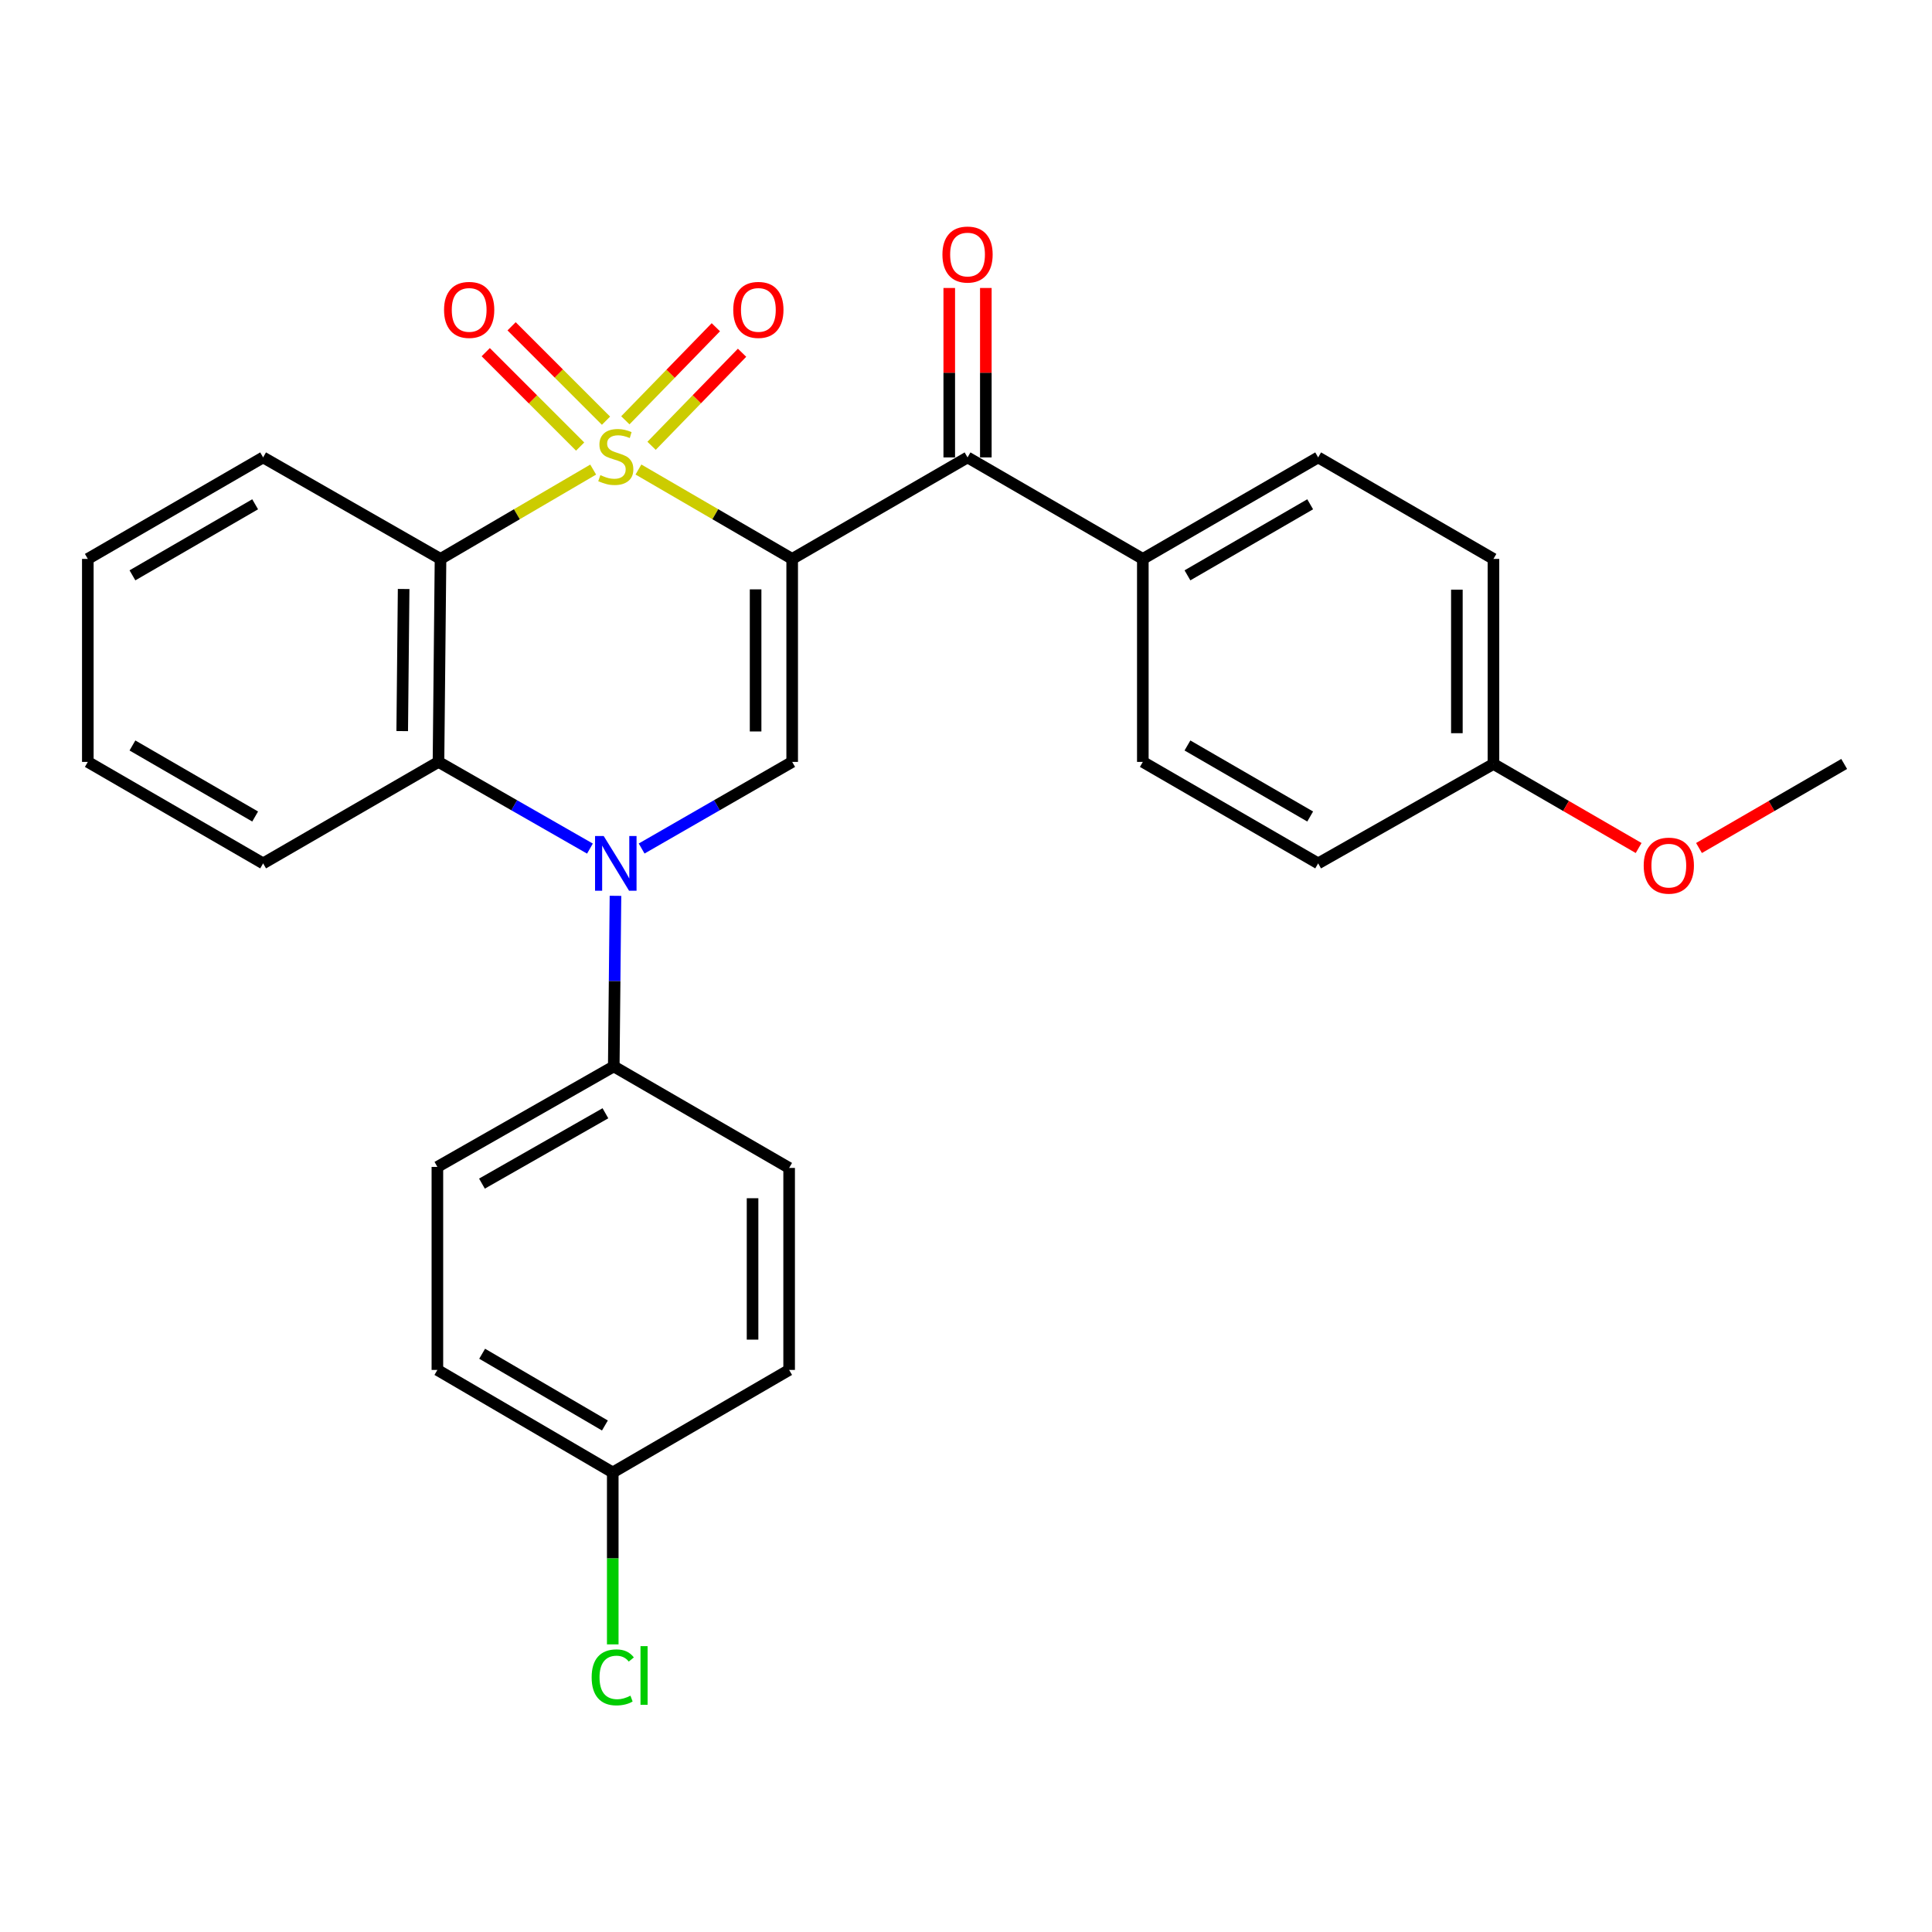 <?xml version='1.0' encoding='iso-8859-1'?>
<svg version='1.1' baseProfile='full'
              xmlns='http://www.w3.org/2000/svg'
                      xmlns:rdkit='http://www.rdkit.org/xml'
                      xmlns:xlink='http://www.w3.org/1999/xlink'
                  xml:space='preserve'
width='1000px' height='1000px' viewBox='0 0 1000 1000'>
<!-- END OF HEADER -->
<rect style='opacity:1.0;fill:#FFFFFF;stroke:none' width='1000' height='1000' x='0' y='0'> </rect>
<path class='bond-0' d='M 330.457,243.022 L 370.244,266.156' style='fill:none;fill-rule:evenodd;stroke:#CCCC00;stroke-width:6px;stroke-linecap:butt;stroke-linejoin:miter;stroke-opacity:1' />
<path class='bond-0' d='M 370.244,266.156 L 410.031,289.29' style='fill:none;fill-rule:evenodd;stroke:#000000;stroke-width:6px;stroke-linecap:butt;stroke-linejoin:miter;stroke-opacity:1' />
<path class='bond-1' d='M 307.029,243.057 L 267.52,266.174' style='fill:none;fill-rule:evenodd;stroke:#CCCC00;stroke-width:6px;stroke-linecap:butt;stroke-linejoin:miter;stroke-opacity:1' />
<path class='bond-1' d='M 267.52,266.174 L 228.011,289.29' style='fill:none;fill-rule:evenodd;stroke:#000000;stroke-width:6px;stroke-linecap:butt;stroke-linejoin:miter;stroke-opacity:1' />
<path class='bond-6' d='M 337.25,230.748 L 360.67,206.663' style='fill:none;fill-rule:evenodd;stroke:#CCCC00;stroke-width:6px;stroke-linecap:butt;stroke-linejoin:miter;stroke-opacity:1' />
<path class='bond-6' d='M 360.67,206.663 L 384.09,182.579' style='fill:none;fill-rule:evenodd;stroke:#FF0000;stroke-width:6px;stroke-linecap:butt;stroke-linejoin:miter;stroke-opacity:1' />
<path class='bond-6' d='M 323.677,217.549 L 347.097,193.465' style='fill:none;fill-rule:evenodd;stroke:#CCCC00;stroke-width:6px;stroke-linecap:butt;stroke-linejoin:miter;stroke-opacity:1' />
<path class='bond-6' d='M 347.097,193.465 L 370.518,169.38' style='fill:none;fill-rule:evenodd;stroke:#FF0000;stroke-width:6px;stroke-linecap:butt;stroke-linejoin:miter;stroke-opacity:1' />
<path class='bond-7' d='M 313.667,217.752 L 289.234,193.322' style='fill:none;fill-rule:evenodd;stroke:#CCCC00;stroke-width:6px;stroke-linecap:butt;stroke-linejoin:miter;stroke-opacity:1' />
<path class='bond-7' d='M 289.234,193.322 L 264.801,168.893' style='fill:none;fill-rule:evenodd;stroke:#FF0000;stroke-width:6px;stroke-linecap:butt;stroke-linejoin:miter;stroke-opacity:1' />
<path class='bond-7' d='M 300.281,231.14 L 275.848,206.71' style='fill:none;fill-rule:evenodd;stroke:#CCCC00;stroke-width:6px;stroke-linecap:butt;stroke-linejoin:miter;stroke-opacity:1' />
<path class='bond-7' d='M 275.848,206.71 L 251.415,182.281' style='fill:none;fill-rule:evenodd;stroke:#FF0000;stroke-width:6px;stroke-linecap:butt;stroke-linejoin:miter;stroke-opacity:1' />
<path class='bond-3' d='M 410.031,289.29 L 410.031,394.363' style='fill:none;fill-rule:evenodd;stroke:#000000;stroke-width:6px;stroke-linecap:butt;stroke-linejoin:miter;stroke-opacity:1' />
<path class='bond-3' d='M 391.099,305.051 L 391.099,378.602' style='fill:none;fill-rule:evenodd;stroke:#000000;stroke-width:6px;stroke-linecap:butt;stroke-linejoin:miter;stroke-opacity:1' />
<path class='bond-5' d='M 410.031,289.29 L 500.799,236.754' style='fill:none;fill-rule:evenodd;stroke:#000000;stroke-width:6px;stroke-linecap:butt;stroke-linejoin:miter;stroke-opacity:1' />
<path class='bond-4' d='M 228.011,289.29 L 226.959,394.363' style='fill:none;fill-rule:evenodd;stroke:#000000;stroke-width:6px;stroke-linecap:butt;stroke-linejoin:miter;stroke-opacity:1' />
<path class='bond-4' d='M 208.922,304.862 L 208.186,378.412' style='fill:none;fill-rule:evenodd;stroke:#000000;stroke-width:6px;stroke-linecap:butt;stroke-linejoin:miter;stroke-opacity:1' />
<path class='bond-15' d='M 228.011,289.29 L 136.191,236.754' style='fill:none;fill-rule:evenodd;stroke:#000000;stroke-width:6px;stroke-linecap:butt;stroke-linejoin:miter;stroke-opacity:1' />
<path class='bond-2' d='M 305.354,439.229 L 266.156,416.796' style='fill:none;fill-rule:evenodd;stroke:#0000FF;stroke-width:6px;stroke-linecap:butt;stroke-linejoin:miter;stroke-opacity:1' />
<path class='bond-2' d='M 266.156,416.796 L 226.959,394.363' style='fill:none;fill-rule:evenodd;stroke:#000000;stroke-width:6px;stroke-linecap:butt;stroke-linejoin:miter;stroke-opacity:1' />
<path class='bond-8' d='M 318.569,463.675 L 318.127,507.823' style='fill:none;fill-rule:evenodd;stroke:#0000FF;stroke-width:6px;stroke-linecap:butt;stroke-linejoin:miter;stroke-opacity:1' />
<path class='bond-8' d='M 318.127,507.823 L 317.685,551.971' style='fill:none;fill-rule:evenodd;stroke:#000000;stroke-width:6px;stroke-linecap:butt;stroke-linejoin:miter;stroke-opacity:1' />
<path class='bond-28' d='M 332.11,439.194 L 371.071,416.778' style='fill:none;fill-rule:evenodd;stroke:#0000FF;stroke-width:6px;stroke-linecap:butt;stroke-linejoin:miter;stroke-opacity:1' />
<path class='bond-28' d='M 371.071,416.778 L 410.031,394.363' style='fill:none;fill-rule:evenodd;stroke:#000000;stroke-width:6px;stroke-linecap:butt;stroke-linejoin:miter;stroke-opacity:1' />
<path class='bond-23' d='M 226.959,394.363 L 136.191,446.888' style='fill:none;fill-rule:evenodd;stroke:#000000;stroke-width:6px;stroke-linecap:butt;stroke-linejoin:miter;stroke-opacity:1' />
<path class='bond-9' d='M 500.799,236.754 L 591.525,289.29' style='fill:none;fill-rule:evenodd;stroke:#000000;stroke-width:6px;stroke-linecap:butt;stroke-linejoin:miter;stroke-opacity:1' />
<path class='bond-10' d='M 510.265,236.754 L 510.265,192.906' style='fill:none;fill-rule:evenodd;stroke:#000000;stroke-width:6px;stroke-linecap:butt;stroke-linejoin:miter;stroke-opacity:1' />
<path class='bond-10' d='M 510.265,192.906 L 510.265,149.058' style='fill:none;fill-rule:evenodd;stroke:#FF0000;stroke-width:6px;stroke-linecap:butt;stroke-linejoin:miter;stroke-opacity:1' />
<path class='bond-10' d='M 491.333,236.754 L 491.333,192.906' style='fill:none;fill-rule:evenodd;stroke:#000000;stroke-width:6px;stroke-linecap:butt;stroke-linejoin:miter;stroke-opacity:1' />
<path class='bond-10' d='M 491.333,192.906 L 491.333,149.058' style='fill:none;fill-rule:evenodd;stroke:#FF0000;stroke-width:6px;stroke-linecap:butt;stroke-linejoin:miter;stroke-opacity:1' />
<path class='bond-11' d='M 317.685,551.971 L 226.391,603.992' style='fill:none;fill-rule:evenodd;stroke:#000000;stroke-width:6px;stroke-linecap:butt;stroke-linejoin:miter;stroke-opacity:1' />
<path class='bond-11' d='M 313.364,576.223 L 249.458,612.638' style='fill:none;fill-rule:evenodd;stroke:#000000;stroke-width:6px;stroke-linecap:butt;stroke-linejoin:miter;stroke-opacity:1' />
<path class='bond-12' d='M 317.685,551.971 L 408.454,604.518' style='fill:none;fill-rule:evenodd;stroke:#000000;stroke-width:6px;stroke-linecap:butt;stroke-linejoin:miter;stroke-opacity:1' />
<path class='bond-13' d='M 591.525,289.29 L 682.273,236.754' style='fill:none;fill-rule:evenodd;stroke:#000000;stroke-width:6px;stroke-linecap:butt;stroke-linejoin:miter;stroke-opacity:1' />
<path class='bond-13' d='M 614.623,297.794 L 678.146,261.019' style='fill:none;fill-rule:evenodd;stroke:#000000;stroke-width:6px;stroke-linecap:butt;stroke-linejoin:miter;stroke-opacity:1' />
<path class='bond-14' d='M 591.525,289.29 L 591.525,394.363' style='fill:none;fill-rule:evenodd;stroke:#000000;stroke-width:6px;stroke-linecap:butt;stroke-linejoin:miter;stroke-opacity:1' />
<path class='bond-18' d='M 226.391,603.992 L 226.391,709.075' style='fill:none;fill-rule:evenodd;stroke:#000000;stroke-width:6px;stroke-linecap:butt;stroke-linejoin:miter;stroke-opacity:1' />
<path class='bond-19' d='M 408.454,604.518 L 408.454,709.075' style='fill:none;fill-rule:evenodd;stroke:#000000;stroke-width:6px;stroke-linecap:butt;stroke-linejoin:miter;stroke-opacity:1' />
<path class='bond-19' d='M 389.522,620.201 L 389.522,693.391' style='fill:none;fill-rule:evenodd;stroke:#000000;stroke-width:6px;stroke-linecap:butt;stroke-linejoin:miter;stroke-opacity:1' />
<path class='bond-20' d='M 682.273,236.754 L 773.009,289.29' style='fill:none;fill-rule:evenodd;stroke:#000000;stroke-width:6px;stroke-linecap:butt;stroke-linejoin:miter;stroke-opacity:1' />
<path class='bond-21' d='M 591.525,394.363 L 682.273,446.888' style='fill:none;fill-rule:evenodd;stroke:#000000;stroke-width:6px;stroke-linecap:butt;stroke-linejoin:miter;stroke-opacity:1' />
<path class='bond-21' d='M 614.621,385.856 L 678.144,422.624' style='fill:none;fill-rule:evenodd;stroke:#000000;stroke-width:6px;stroke-linecap:butt;stroke-linejoin:miter;stroke-opacity:1' />
<path class='bond-26' d='M 136.191,236.754 L 45.455,289.29' style='fill:none;fill-rule:evenodd;stroke:#000000;stroke-width:6px;stroke-linecap:butt;stroke-linejoin:miter;stroke-opacity:1' />
<path class='bond-26' d='M 132.067,261.018 L 68.551,297.794' style='fill:none;fill-rule:evenodd;stroke:#000000;stroke-width:6px;stroke-linecap:butt;stroke-linejoin:miter;stroke-opacity:1' />
<path class='bond-16' d='M 317.159,762.137 L 408.454,709.075' style='fill:none;fill-rule:evenodd;stroke:#000000;stroke-width:6px;stroke-linecap:butt;stroke-linejoin:miter;stroke-opacity:1' />
<path class='bond-22' d='M 317.159,762.137 L 317.159,806.635' style='fill:none;fill-rule:evenodd;stroke:#000000;stroke-width:6px;stroke-linecap:butt;stroke-linejoin:miter;stroke-opacity:1' />
<path class='bond-22' d='M 317.159,806.635 L 317.159,851.132' style='fill:none;fill-rule:evenodd;stroke:#00CC00;stroke-width:6px;stroke-linecap:butt;stroke-linejoin:miter;stroke-opacity:1' />
<path class='bond-31' d='M 317.159,762.137 L 226.391,709.075' style='fill:none;fill-rule:evenodd;stroke:#000000;stroke-width:6px;stroke-linecap:butt;stroke-linejoin:miter;stroke-opacity:1' />
<path class='bond-31' d='M 313.099,737.833 L 249.561,700.69' style='fill:none;fill-rule:evenodd;stroke:#000000;stroke-width:6px;stroke-linecap:butt;stroke-linejoin:miter;stroke-opacity:1' />
<path class='bond-17' d='M 773.009,395.425 L 682.273,446.888' style='fill:none;fill-rule:evenodd;stroke:#000000;stroke-width:6px;stroke-linecap:butt;stroke-linejoin:miter;stroke-opacity:1' />
<path class='bond-24' d='M 773.009,395.425 L 810.582,417.176' style='fill:none;fill-rule:evenodd;stroke:#000000;stroke-width:6px;stroke-linecap:butt;stroke-linejoin:miter;stroke-opacity:1' />
<path class='bond-24' d='M 810.582,417.176 L 848.155,438.928' style='fill:none;fill-rule:evenodd;stroke:#FF0000;stroke-width:6px;stroke-linecap:butt;stroke-linejoin:miter;stroke-opacity:1' />
<path class='bond-30' d='M 773.009,395.425 L 773.009,289.29' style='fill:none;fill-rule:evenodd;stroke:#000000;stroke-width:6px;stroke-linecap:butt;stroke-linejoin:miter;stroke-opacity:1' />
<path class='bond-30' d='M 754.077,379.505 L 754.077,305.211' style='fill:none;fill-rule:evenodd;stroke:#000000;stroke-width:6px;stroke-linecap:butt;stroke-linejoin:miter;stroke-opacity:1' />
<path class='bond-29' d='M 136.191,446.888 L 45.455,394.363' style='fill:none;fill-rule:evenodd;stroke:#000000;stroke-width:6px;stroke-linecap:butt;stroke-linejoin:miter;stroke-opacity:1' />
<path class='bond-29' d='M 132.065,422.625 L 68.55,385.857' style='fill:none;fill-rule:evenodd;stroke:#000000;stroke-width:6px;stroke-linecap:butt;stroke-linejoin:miter;stroke-opacity:1' />
<path class='bond-25' d='M 879.399,438.928 L 916.972,417.176' style='fill:none;fill-rule:evenodd;stroke:#FF0000;stroke-width:6px;stroke-linecap:butt;stroke-linejoin:miter;stroke-opacity:1' />
<path class='bond-25' d='M 916.972,417.176 L 954.545,395.425' style='fill:none;fill-rule:evenodd;stroke:#000000;stroke-width:6px;stroke-linecap:butt;stroke-linejoin:miter;stroke-opacity:1' />
<path class='bond-27' d='M 45.455,289.29 L 45.455,394.363' style='fill:none;fill-rule:evenodd;stroke:#000000;stroke-width:6px;stroke-linecap:butt;stroke-linejoin:miter;stroke-opacity:1' />
<path  class='atom-0' d='M 310.737 245.927
Q 311.057 246.047, 312.377 246.607
Q 313.697 247.167, 315.137 247.527
Q 316.617 247.847, 318.057 247.847
Q 320.737 247.847, 322.297 246.567
Q 323.857 245.247, 323.857 242.967
Q 323.857 241.407, 323.057 240.447
Q 322.297 239.487, 321.097 238.967
Q 319.897 238.447, 317.897 237.847
Q 315.377 237.087, 313.857 236.367
Q 312.377 235.647, 311.297 234.127
Q 310.257 232.607, 310.257 230.047
Q 310.257 226.487, 312.657 224.287
Q 315.097 222.087, 319.897 222.087
Q 323.177 222.087, 326.897 223.647
L 325.977 226.727
Q 322.577 225.327, 320.017 225.327
Q 317.257 225.327, 315.737 226.487
Q 314.217 227.607, 314.257 229.567
Q 314.257 231.087, 315.017 232.007
Q 315.817 232.927, 316.937 233.447
Q 318.097 233.967, 320.017 234.567
Q 322.577 235.367, 324.097 236.167
Q 325.617 236.967, 326.697 238.607
Q 327.817 240.207, 327.817 242.967
Q 327.817 246.887, 325.177 249.007
Q 322.577 251.087, 318.217 251.087
Q 315.697 251.087, 313.777 250.527
Q 311.897 250.007, 309.657 249.087
L 310.737 245.927
' fill='#CCCC00'/>
<path  class='atom-3' d='M 312.477 432.728
L 321.757 447.728
Q 322.677 449.208, 324.157 451.888
Q 325.637 454.568, 325.717 454.728
L 325.717 432.728
L 329.477 432.728
L 329.477 461.048
L 325.597 461.048
L 315.637 444.648
Q 314.477 442.728, 313.237 440.528
Q 312.037 438.328, 311.677 437.648
L 311.677 461.048
L 307.997 461.048
L 307.997 432.728
L 312.477 432.728
' fill='#0000FF'/>
<path  class='atom-7' d='M 379.53 160.402
Q 379.53 153.602, 382.89 149.802
Q 386.25 146.002, 392.53 146.002
Q 398.81 146.002, 402.17 149.802
Q 405.53 153.602, 405.53 160.402
Q 405.53 167.282, 402.13 171.202
Q 398.73 175.082, 392.53 175.082
Q 386.29 175.082, 382.89 171.202
Q 379.53 167.322, 379.53 160.402
M 392.53 171.882
Q 396.85 171.882, 399.17 169.002
Q 401.53 166.082, 401.53 160.402
Q 401.53 154.842, 399.17 152.042
Q 396.85 149.202, 392.53 149.202
Q 388.21 149.202, 385.85 152.002
Q 383.53 154.802, 383.53 160.402
Q 383.53 166.122, 385.85 169.002
Q 388.21 171.882, 392.53 171.882
' fill='#FF0000'/>
<path  class='atom-8' d='M 229.841 160.402
Q 229.841 153.602, 233.201 149.802
Q 236.561 146.002, 242.841 146.002
Q 249.121 146.002, 252.481 149.802
Q 255.841 153.602, 255.841 160.402
Q 255.841 167.282, 252.441 171.202
Q 249.041 175.082, 242.841 175.082
Q 236.601 175.082, 233.201 171.202
Q 229.841 167.322, 229.841 160.402
M 242.841 171.882
Q 247.161 171.882, 249.481 169.002
Q 251.841 166.082, 251.841 160.402
Q 251.841 154.842, 249.481 152.042
Q 247.161 149.202, 242.841 149.202
Q 238.521 149.202, 236.161 152.002
Q 233.841 154.802, 233.841 160.402
Q 233.841 166.122, 236.161 169.002
Q 238.521 171.882, 242.841 171.882
' fill='#FF0000'/>
<path  class='atom-11' d='M 487.799 131.751
Q 487.799 124.951, 491.159 121.151
Q 494.519 117.351, 500.799 117.351
Q 507.079 117.351, 510.439 121.151
Q 513.799 124.951, 513.799 131.751
Q 513.799 138.631, 510.399 142.551
Q 506.999 146.431, 500.799 146.431
Q 494.559 146.431, 491.159 142.551
Q 487.799 138.671, 487.799 131.751
M 500.799 143.231
Q 505.119 143.231, 507.439 140.351
Q 509.799 137.431, 509.799 131.751
Q 509.799 126.191, 507.439 123.391
Q 505.119 120.551, 500.799 120.551
Q 496.479 120.551, 494.119 123.351
Q 491.799 126.151, 491.799 131.751
Q 491.799 137.471, 494.119 140.351
Q 496.479 143.231, 500.799 143.231
' fill='#FF0000'/>
<path  class='atom-23' d='M 306.239 868.199
Q 306.239 861.159, 309.519 857.479
Q 312.839 853.759, 319.119 853.759
Q 324.959 853.759, 328.079 857.879
L 325.439 860.039
Q 323.159 857.039, 319.119 857.039
Q 314.839 857.039, 312.559 859.919
Q 310.319 862.759, 310.319 868.199
Q 310.319 873.799, 312.639 876.679
Q 314.999 879.559, 319.559 879.559
Q 322.679 879.559, 326.319 877.679
L 327.439 880.679
Q 325.959 881.639, 323.719 882.199
Q 321.479 882.759, 318.999 882.759
Q 312.839 882.759, 309.519 878.999
Q 306.239 875.239, 306.239 868.199
' fill='#00CC00'/>
<path  class='atom-23' d='M 331.519 852.039
L 335.199 852.039
L 335.199 882.399
L 331.519 882.399
L 331.519 852.039
' fill='#00CC00'/>
<path  class='atom-25' d='M 850.777 448.052
Q 850.777 441.252, 854.137 437.452
Q 857.497 433.652, 863.777 433.652
Q 870.057 433.652, 873.417 437.452
Q 876.777 441.252, 876.777 448.052
Q 876.777 454.932, 873.377 458.852
Q 869.977 462.732, 863.777 462.732
Q 857.537 462.732, 854.137 458.852
Q 850.777 454.972, 850.777 448.052
M 863.777 459.532
Q 868.097 459.532, 870.417 456.652
Q 872.777 453.732, 872.777 448.052
Q 872.777 442.492, 870.417 439.692
Q 868.097 436.852, 863.777 436.852
Q 859.457 436.852, 857.097 439.652
Q 854.777 442.452, 854.777 448.052
Q 854.777 453.772, 857.097 456.652
Q 859.457 459.532, 863.777 459.532
' fill='#FF0000'/>
</svg>
